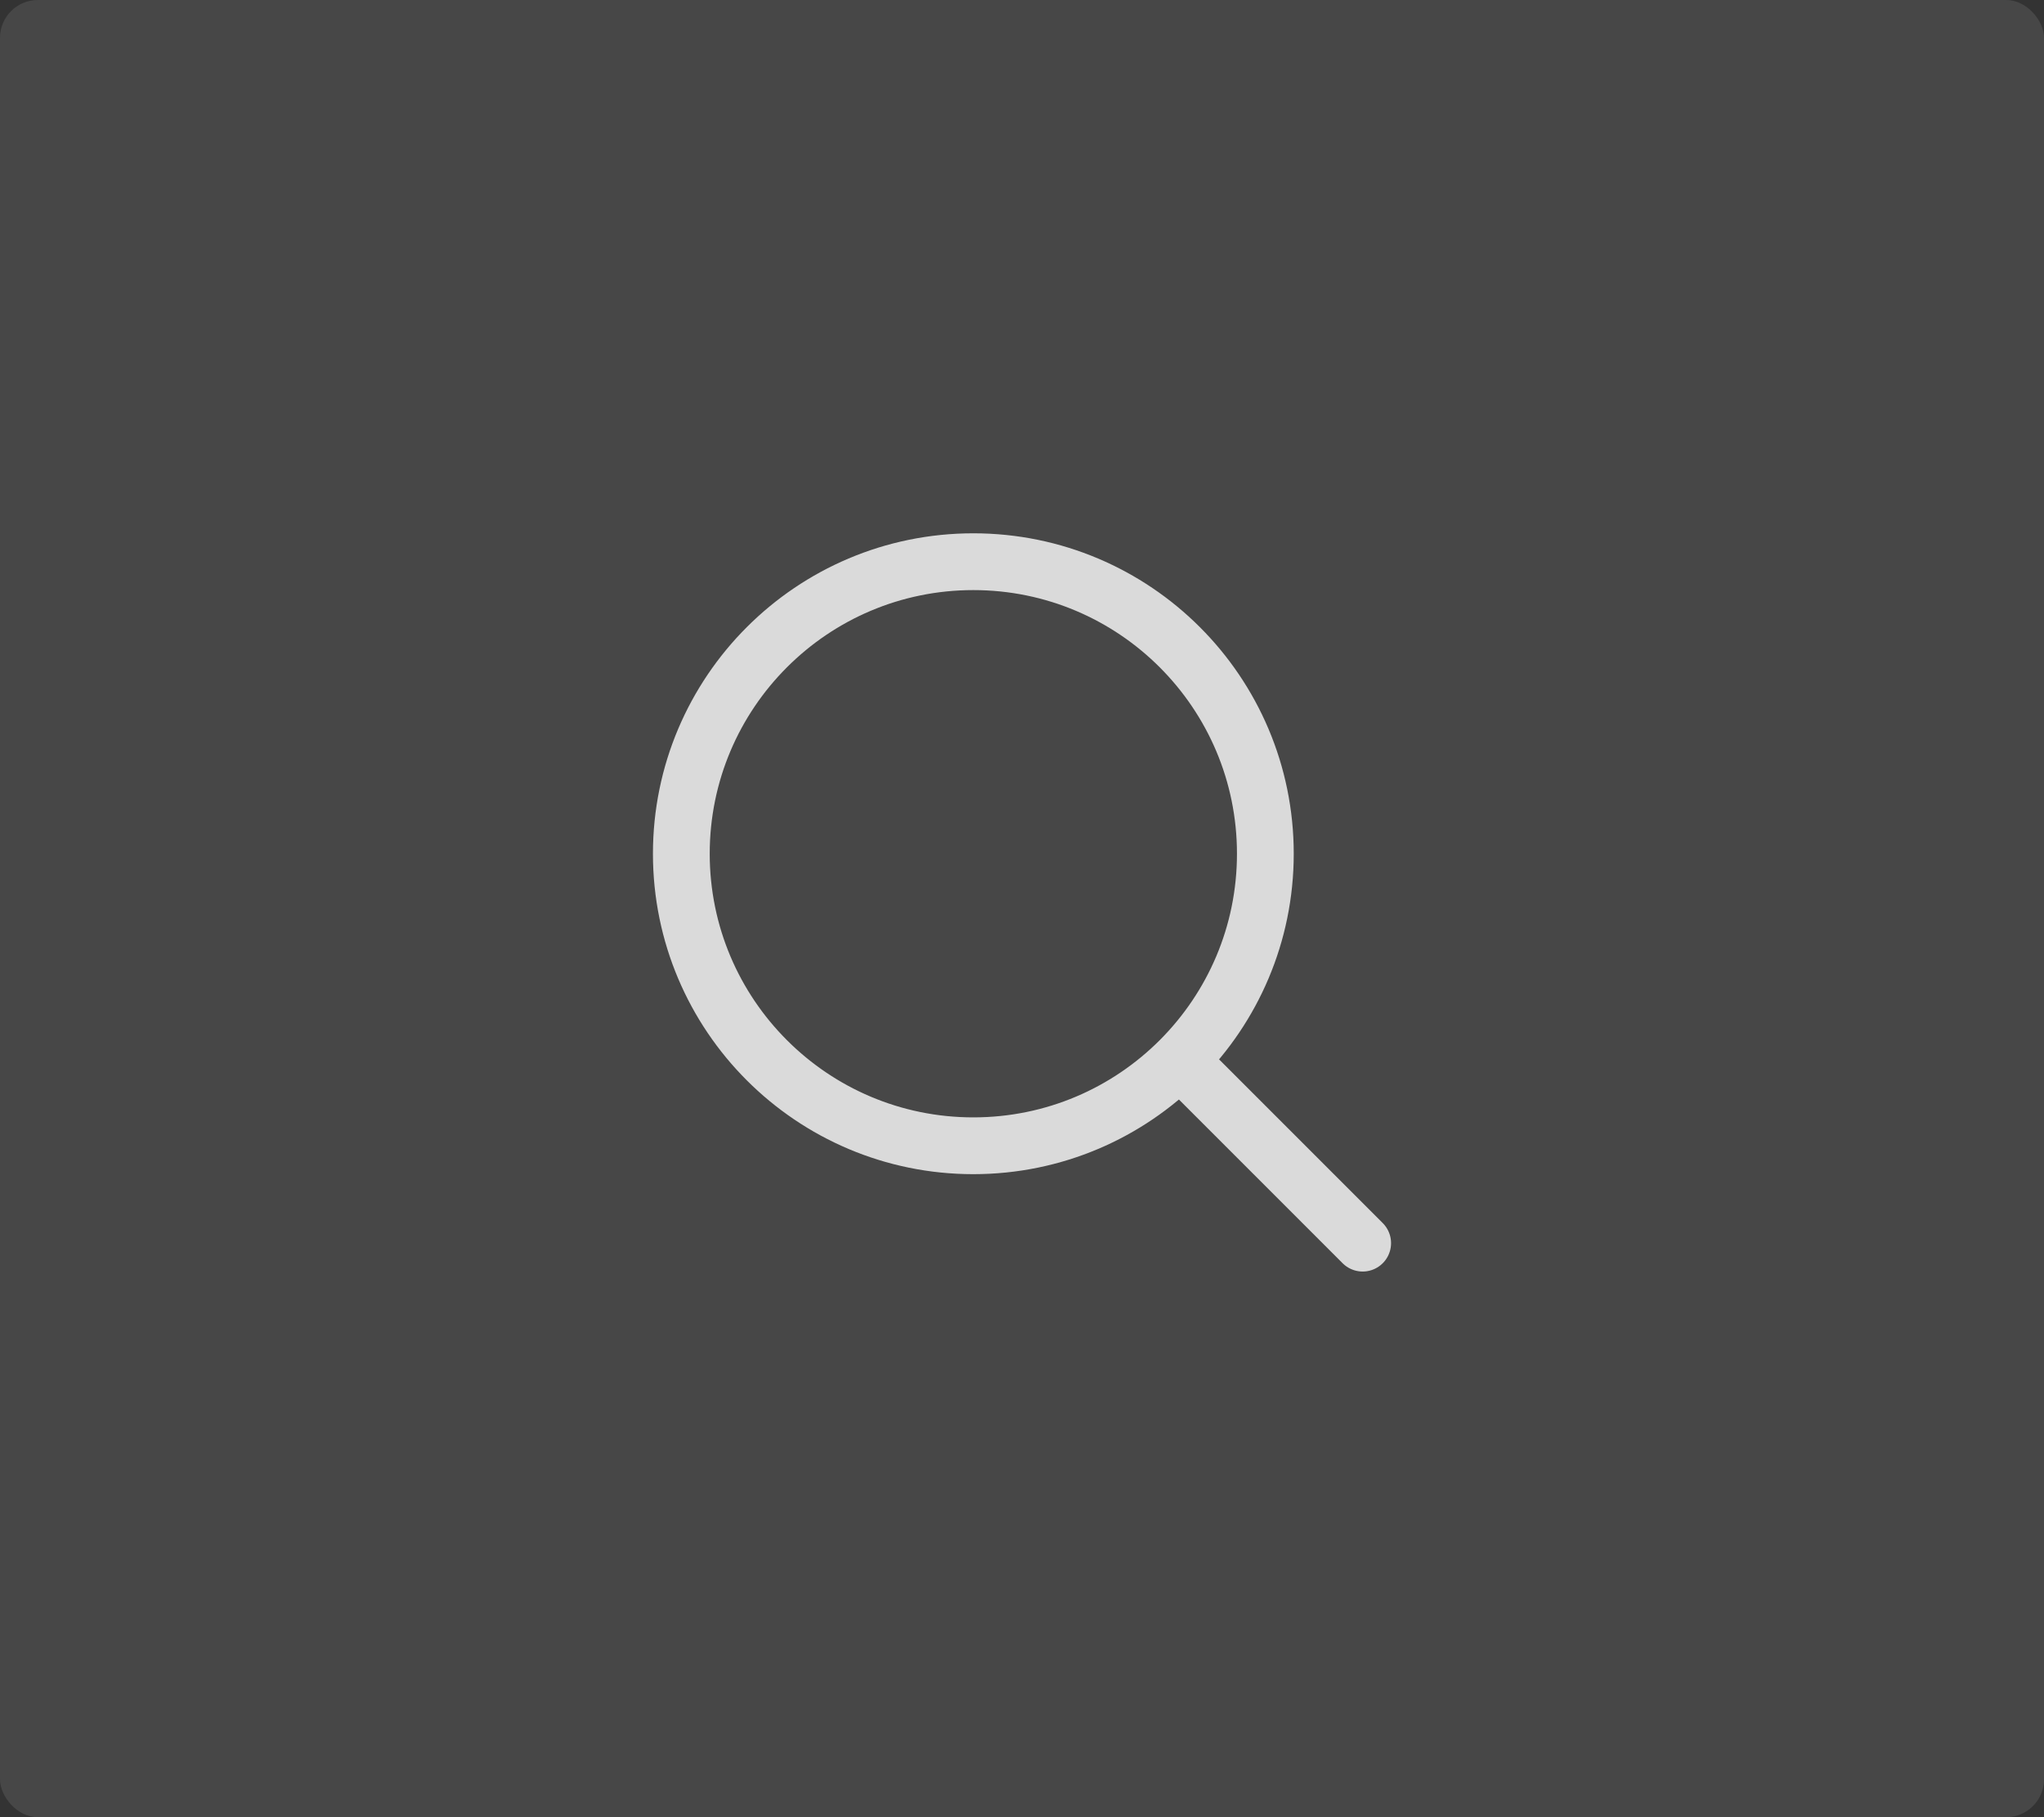 <svg xmlns="http://www.w3.org/2000/svg" width="54" height="48" viewBox="0 0 54 48" fill="none"><rect x="0" y="0" width="54" height="48" fill="#333333" stroke="none"/><rect width="54" height="48" rx="1" fill="white" fill-opacity="0.1"></rect><path d="M31.5 28.337L36 32.837M25.714 30.265C21.454 30.265 18 26.812 18 22.551C18 18.291 21.454 14.837 25.714 14.837C29.975 14.837 33.429 18.291 33.429 22.551C33.429 24.678 32.568 26.603 31.176 27.999C29.78 29.399 27.848 30.265 25.714 30.265Z" stroke="white" stroke-opacity="0.8" stroke-width="1.5" stroke-linecap="round" stroke-linejoin="round"></path></svg>